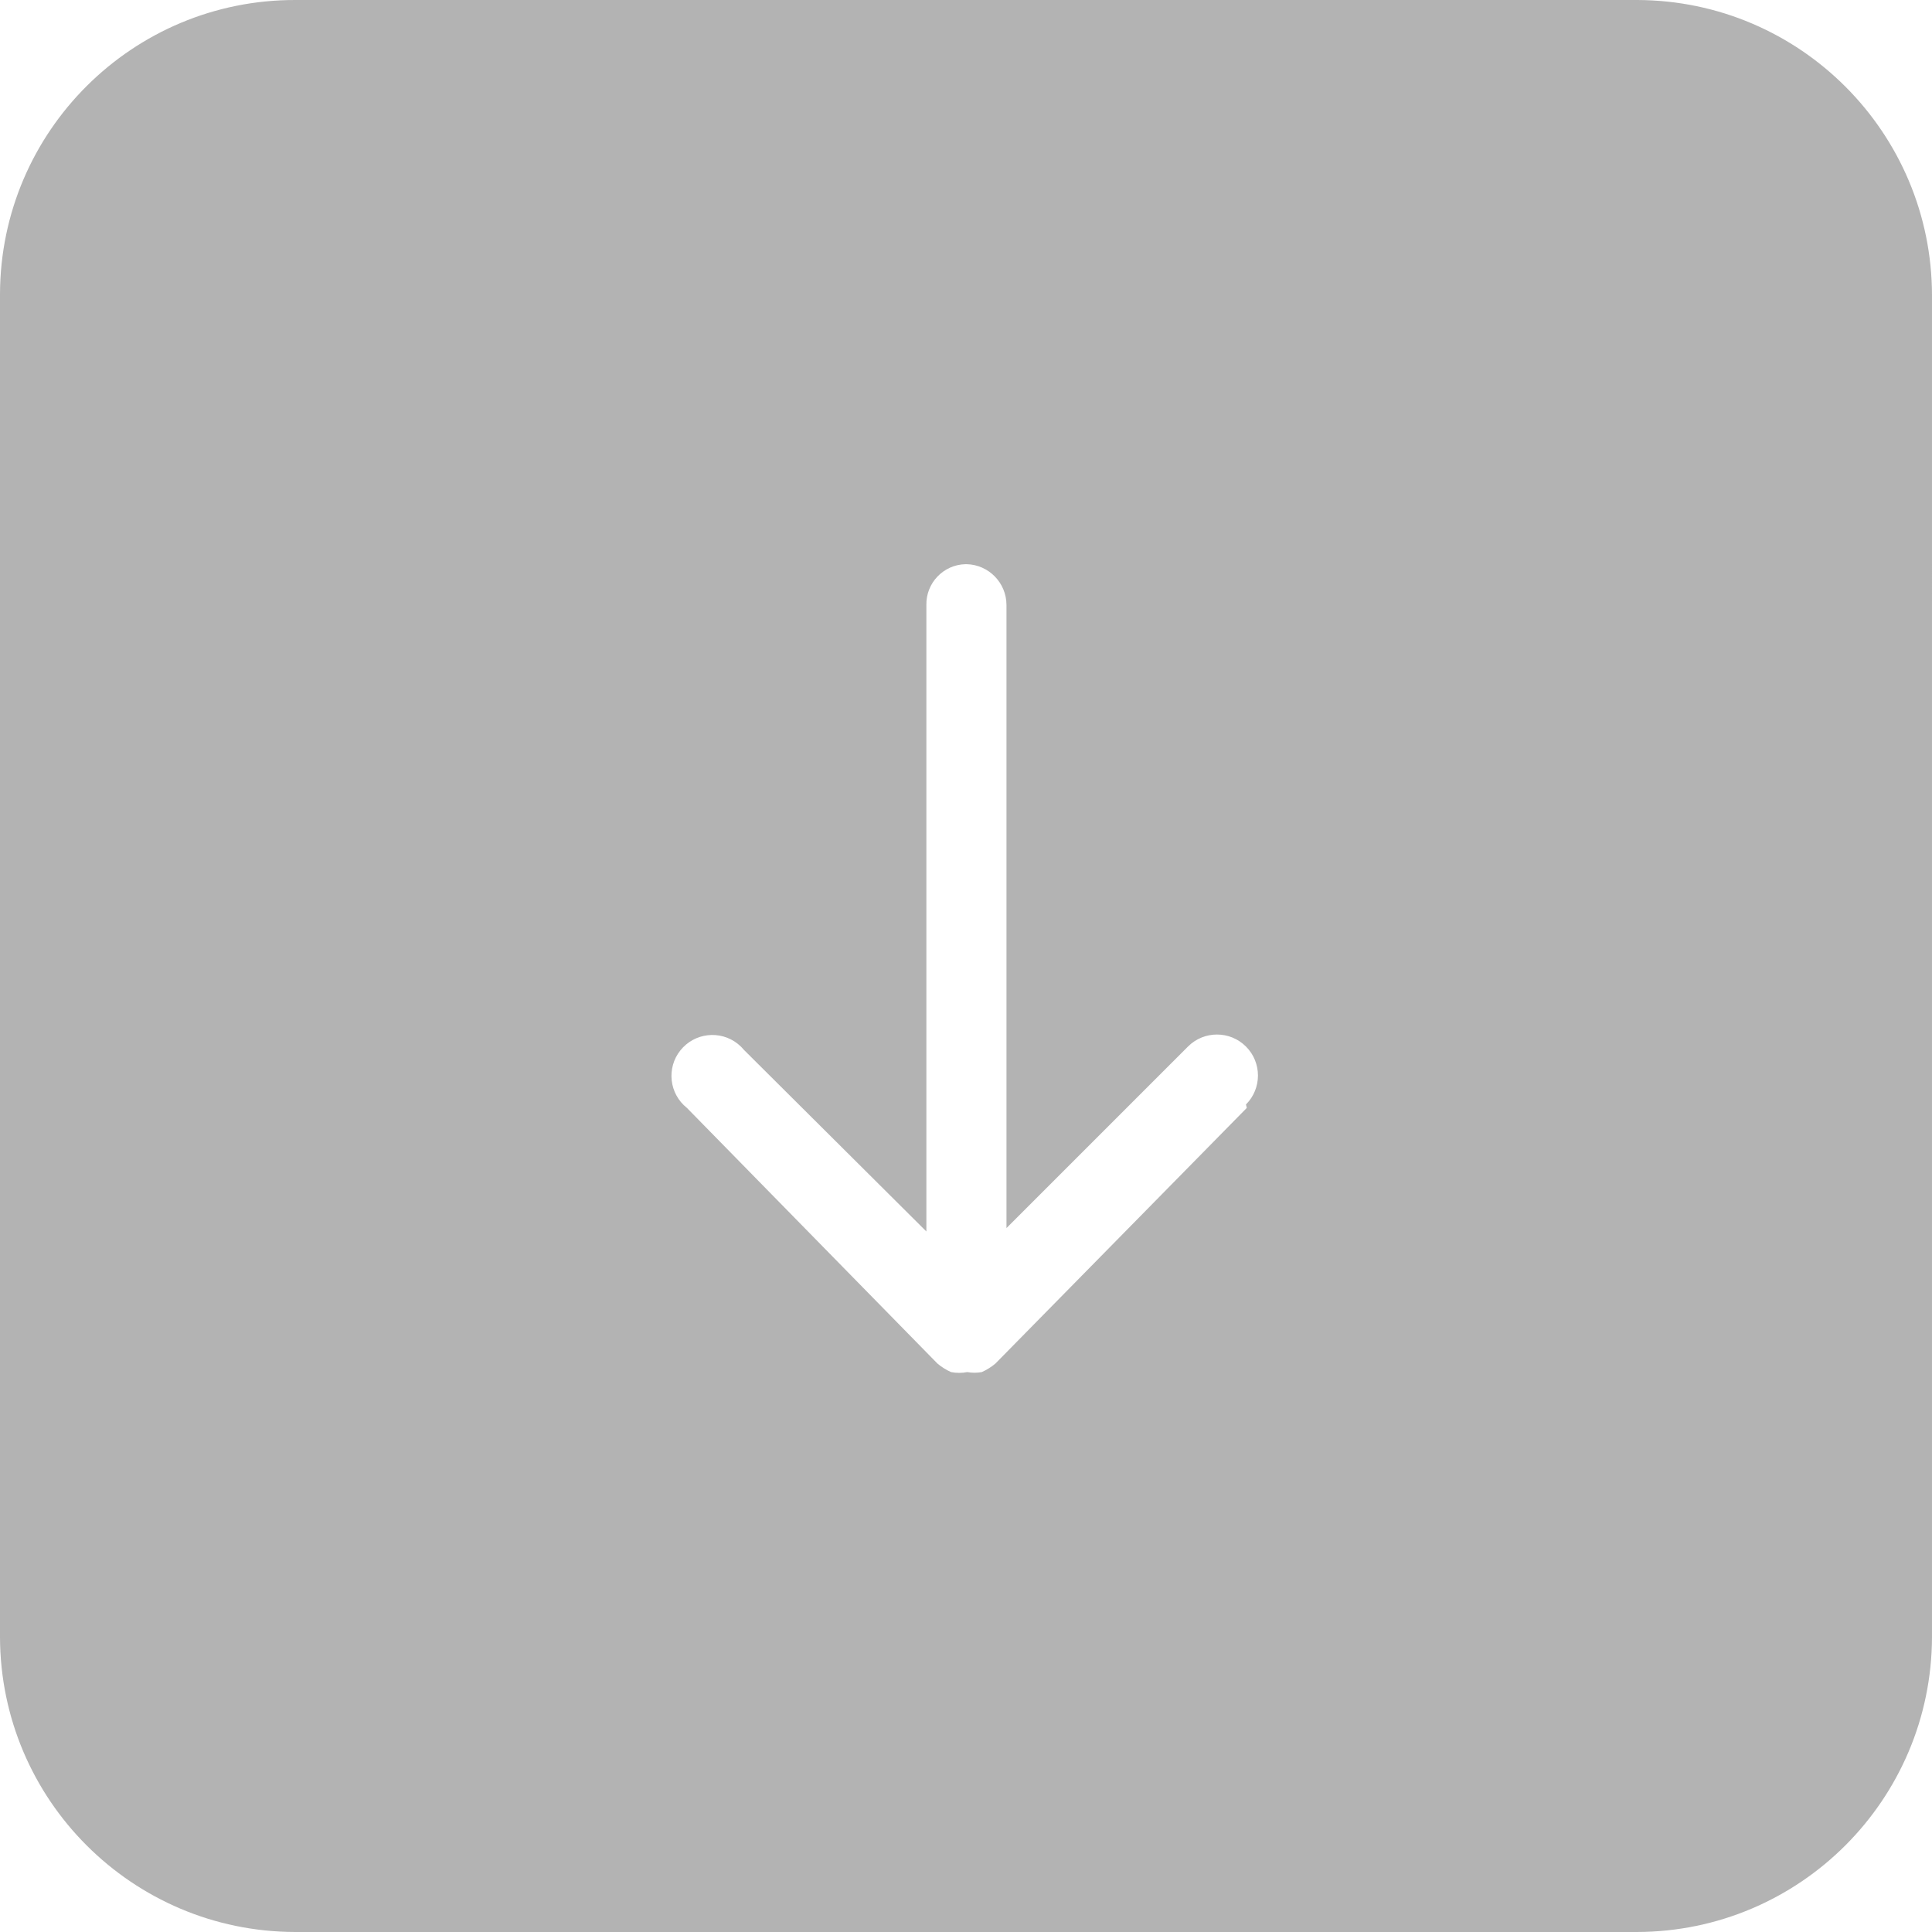 <?xml version="1.0" encoding="iso-8859-1"?>
<!-- Generator: Adobe Illustrator 19.0.0, SVG Export Plug-In . SVG Version: 6.00 Build 0)  -->
<svg xmlns="http://www.w3.org/2000/svg" xmlns:xlink="http://www.w3.org/1999/xlink" version="1.1" id="Capa_1" x="0px" y="0px" viewBox="0 0 483.627 483.627" style="enable-background:new 0 0 483.627 483.627;" xml:space="preserve" width="512px" height="512px">
<g>
	<g>
		<path d="M409.814,0H74.027C33.261-0.118,0.118,32.834,0,73.6c0,0.142,0,0.285,0,0.427v335.787    c0.117,40.717,33.096,73.696,73.813,73.813h336c40.717-0.117,73.696-33.096,73.813-73.813V74.027    C483.627,33.226,450.614,0.118,409.814,0z M312.107,277.334l-62.933,64c-1.03,0.871-2.179,1.589-3.413,2.133    c-1.199,0.22-2.428,0.22-3.627,0c-1.338,0.264-2.715,0.264-4.053,0c-1.234-0.544-2.384-1.262-3.413-2.133l-62.72-64    c-4.425-3.521-5.159-9.963-1.638-14.389s9.963-5.159,14.389-1.638c0.566,0.451,1.083,0.96,1.542,1.52l45.653,45.44v-156.8    c-0.118-5.536,4.275-10.12,9.811-10.238c0.072-0.002,0.144-0.002,0.216-0.002c5.572,0.116,10.028,4.667,10.027,10.24v155.947    l45.44-45.44c4.006-4.006,10.501-4.006,14.507,0c4.006,4.006,4.006,10.501,0,14.507L312.107,277.334z" fill="#b3b3b3"/>
	</g>
</g>
<g>
</g>
<g>
</g>
<g>
</g>
<g>
</g>
<g>
</g>
<g>
</g>
<g>
</g>
<g>
</g>
<g>
</g>
<g>
</g>
<g>
</g>
<g>
</g>
<g>
</g>
<g>
</g>
<g>
</g>
</svg>
